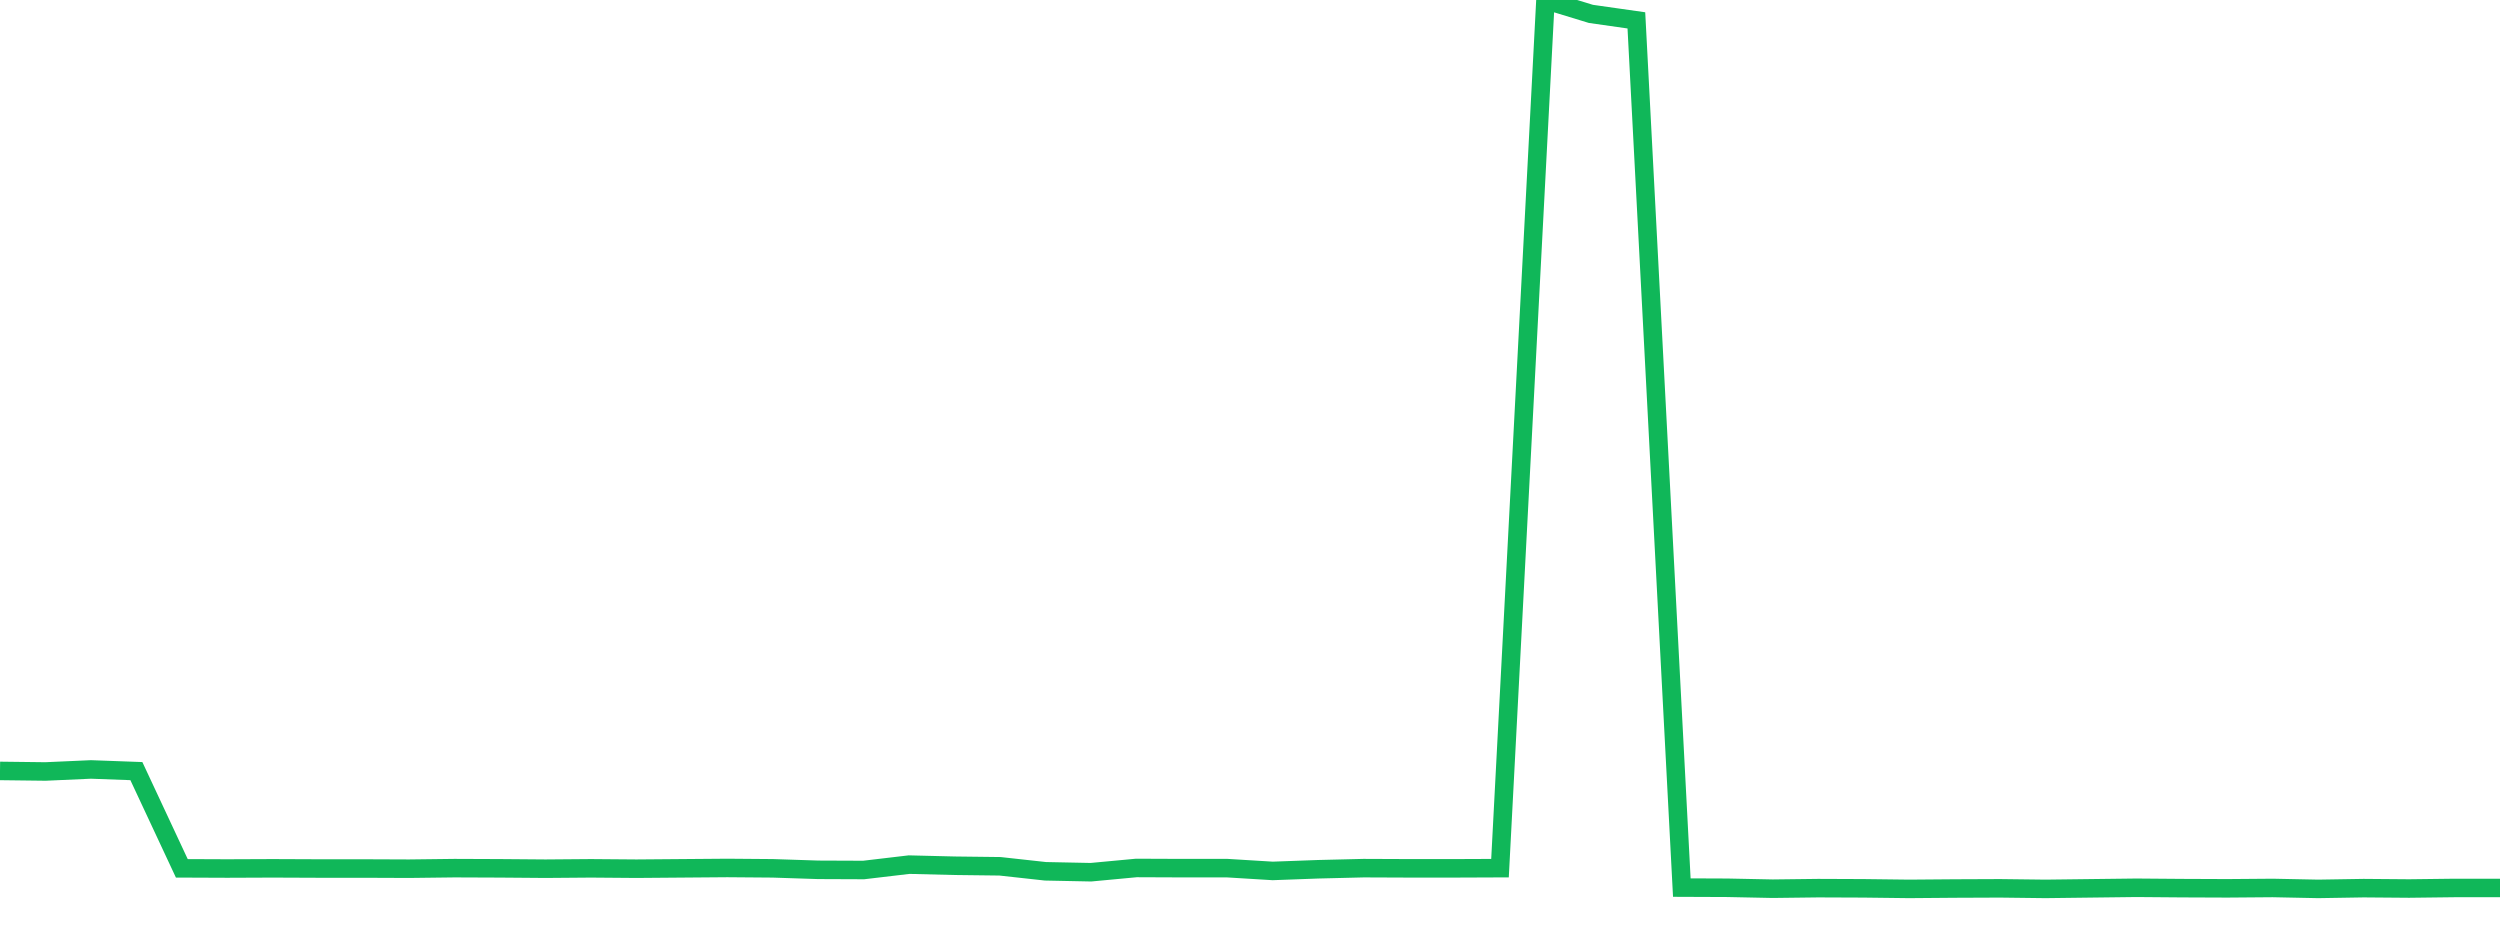 <?xml version="1.0" standalone="no"?>
<!DOCTYPE svg PUBLIC "-//W3C//DTD SVG 1.1//EN" "http://www.w3.org/Graphics/SVG/1.1/DTD/svg11.dtd">
<svg width="135" height="50" viewBox="0 0 135 50" preserveAspectRatio="none" class="sparkline" xmlns="http://www.w3.org/2000/svg"
xmlns:xlink="http://www.w3.org/1999/xlink"><path  class="sparkline--line" d="M 0 41.63 L 0 41.63 L 2.455 41.66 L 4.909 41.55 L 7.364 41.64 L 9.818 46.89 L 12.273 46.9 L 14.727 46.89 L 17.182 46.9 L 19.636 46.9 L 22.091 46.91 L 24.545 46.88 L 27 46.89 L 29.455 46.91 L 31.909 46.89 L 34.364 46.91 L 36.818 46.89 L 39.273 46.87 L 41.727 46.89 L 44.182 46.97 L 46.636 46.98 L 49.091 46.69 L 51.545 46.75 L 54 46.78 L 56.455 47.05 L 58.909 47.1 L 61.364 46.87 L 63.818 46.88 L 66.273 46.88 L 68.727 47.03 L 71.182 46.94 L 73.636 46.88 L 76.091 46.89 L 78.545 46.89 L 81 46.88 L 83.455 0 L 85.909 0.75 L 88.364 1.1 L 90.818 47.93 L 93.273 47.94 L 95.727 47.99 L 98.182 47.96 L 100.636 47.97 L 103.091 48 L 105.545 47.98 L 108 47.97 L 110.455 48 L 112.909 47.97 L 115.364 47.94 L 117.818 47.96 L 120.273 47.97 L 122.727 47.95 L 125.182 48 L 127.636 47.96 L 130.091 47.98 L 132.545 47.95 L 135 47.95" fill="none" stroke-width="1" stroke="#10b759"></path></svg>